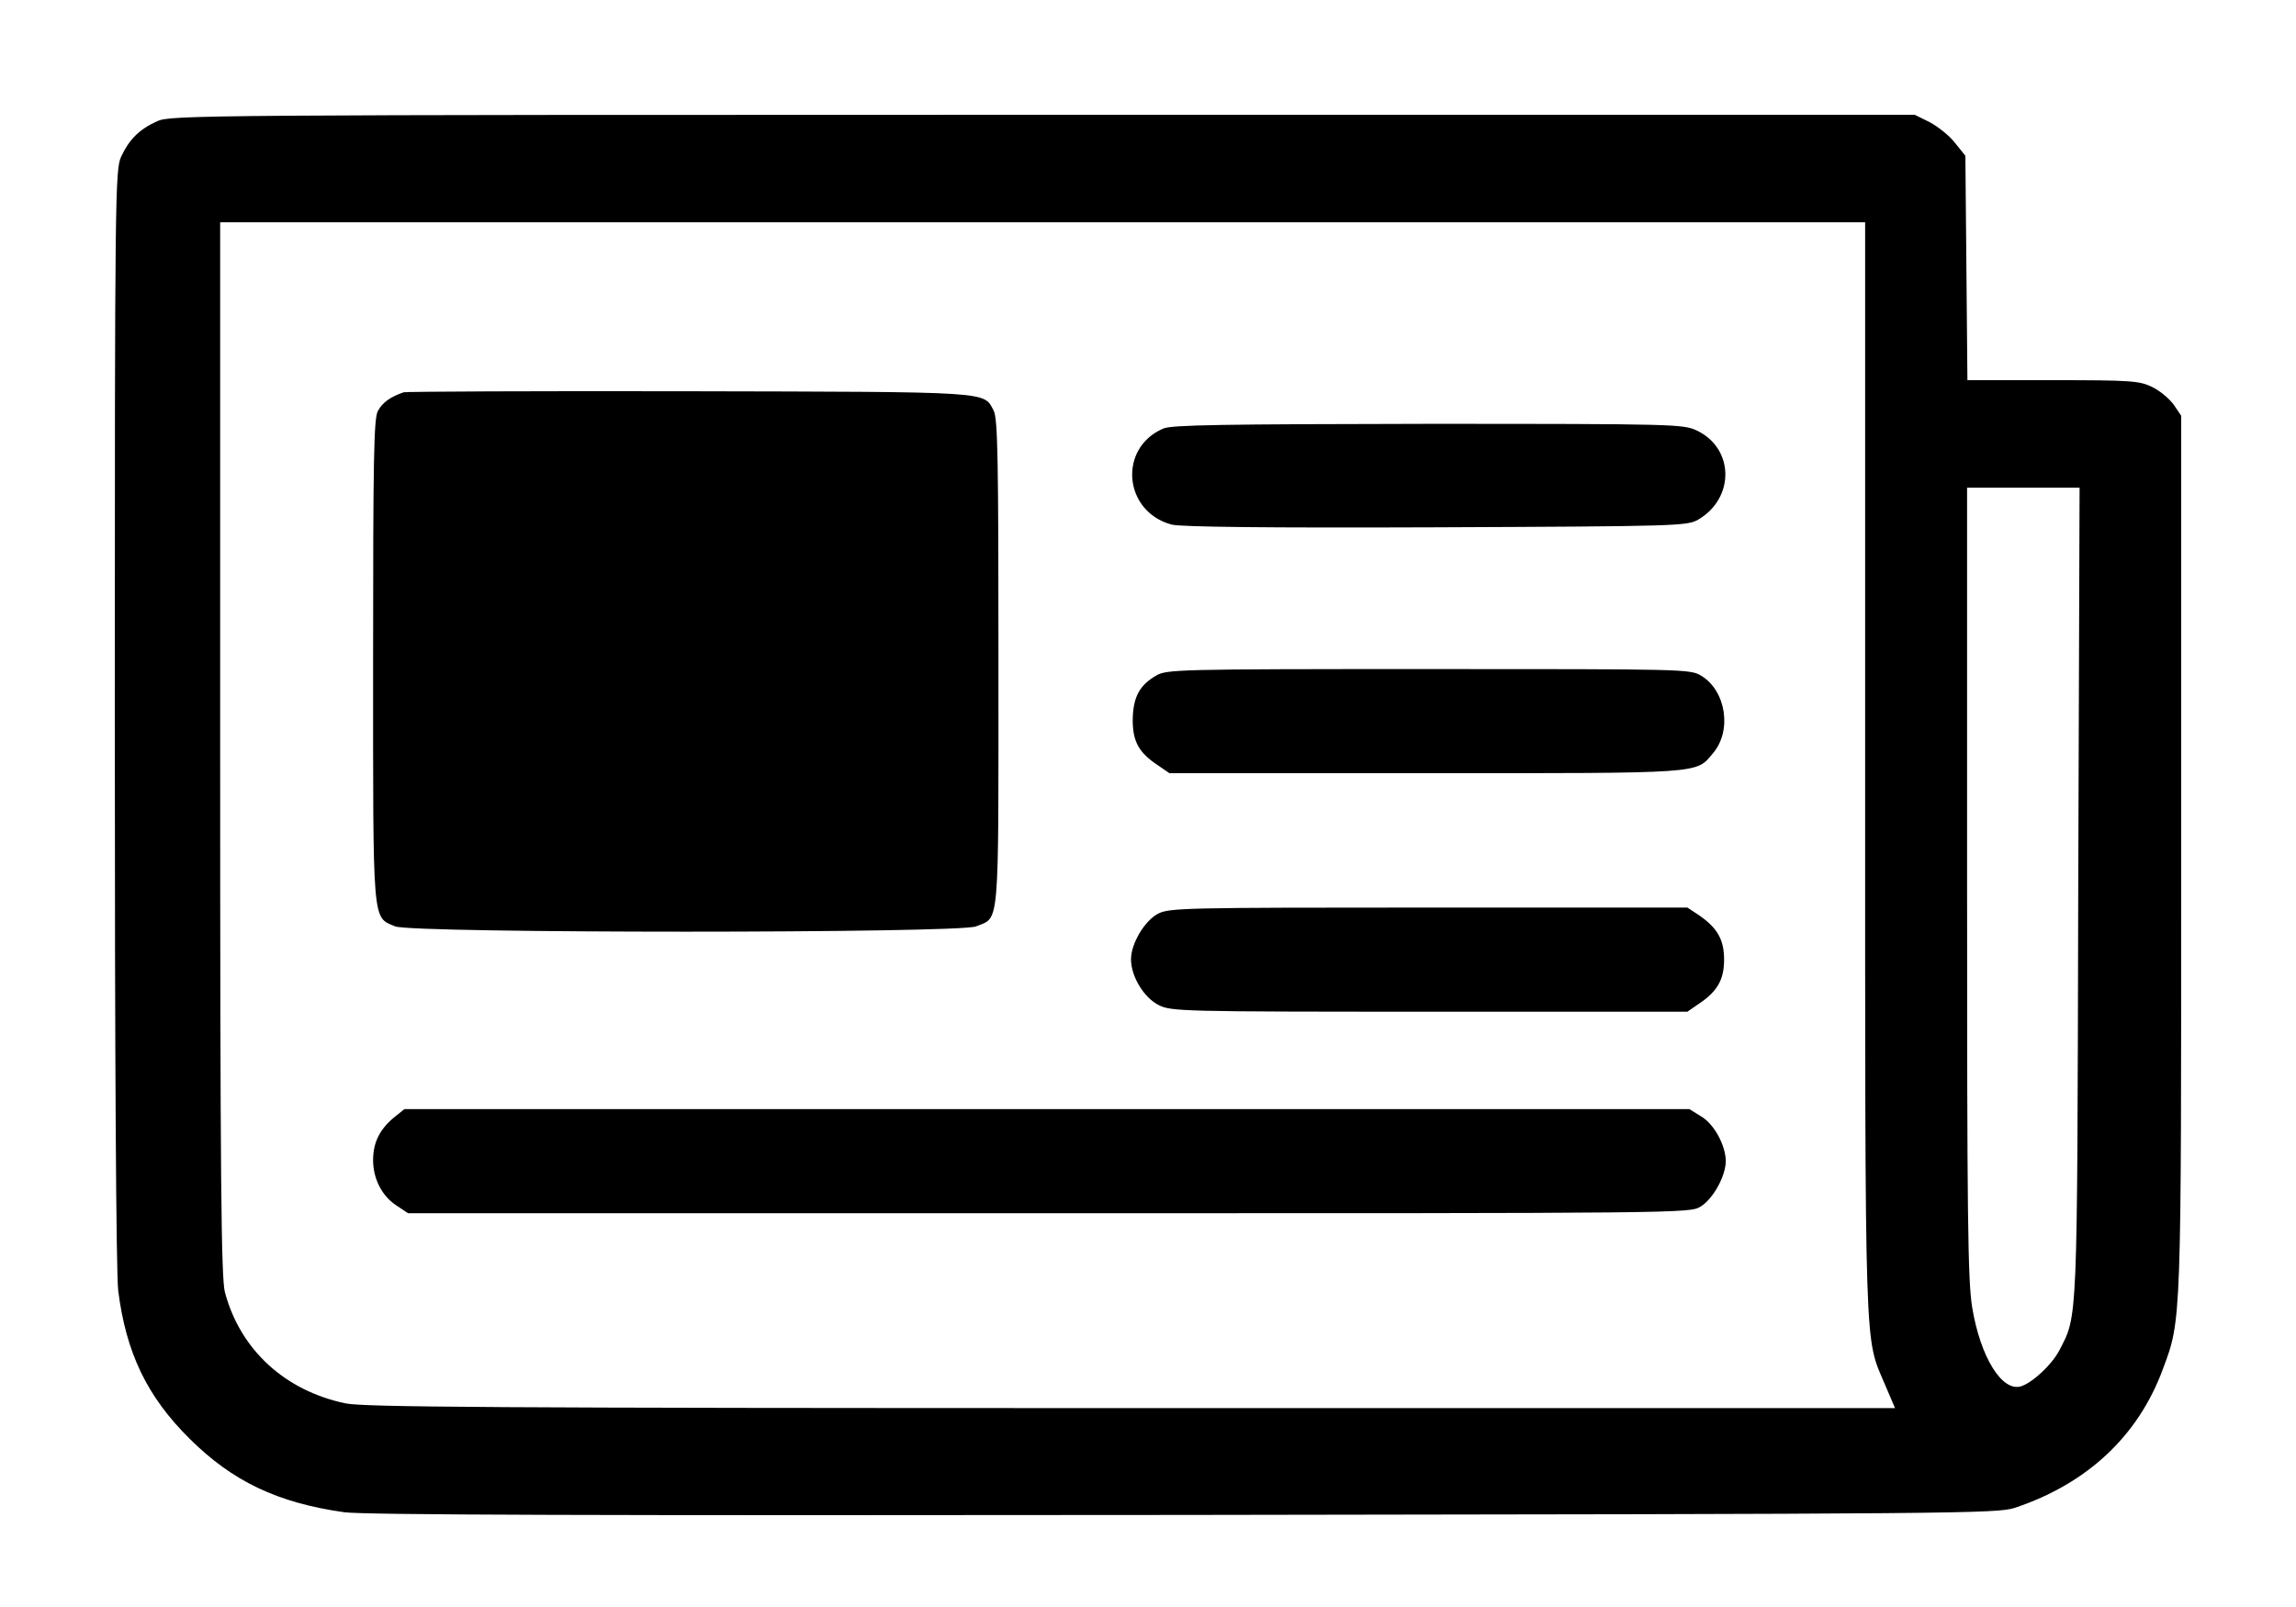 <?xml version="1.0" encoding="UTF-8"?> <svg xmlns="http://www.w3.org/2000/svg" width="100" height="70" viewBox="0 0 100 70" fill="none"><path d="M6.85 5.278C6.066 5.629 5.622 6.083 5.281 6.814C5.015 7.385 5 8.307 5 31.193C5 46.63 5.059 55.41 5.148 56.215C5.488 58.922 6.406 60.839 8.257 62.668C10.122 64.526 12.091 65.463 14.992 65.872C15.85 65.99 25.768 66.019 51.554 65.99C85.497 65.946 86.962 65.931 87.747 65.682C90.915 64.629 93.135 62.536 94.201 59.639C95.015 57.459 95 57.737 95 37.148V18.111L94.674 17.628C94.482 17.365 94.067 17.014 93.727 16.853C93.179 16.589 92.824 16.56 89.405 16.56H85.689L85.6 6.785L85.141 6.215C84.905 5.907 84.401 5.512 84.046 5.322L83.395 5H45.411C8.73 5 7.428 5.015 6.85 5.278ZM81.234 33.49C81.234 59.492 81.204 58.19 82.092 60.297L82.536 61.336H49.289C21.312 61.336 15.865 61.292 15.051 61.131C12.401 60.575 10.462 58.79 9.796 56.288C9.633 55.688 9.589 51.298 9.589 32.612V9.682H81.234V33.49ZM90.515 38.831C90.47 57.898 90.5 57.254 89.686 58.834C89.36 59.449 88.531 60.224 88.028 60.385C87.199 60.648 86.252 59.112 85.896 56.946C85.704 55.761 85.674 52.966 85.674 38.392V21.242H90.574L90.515 38.831Z" fill="black"></path><path d="M17.582 17.087C16.99 17.291 16.65 17.54 16.457 17.906C16.28 18.228 16.25 20.028 16.25 28.778C16.25 40.397 16.206 39.928 17.212 40.353C17.967 40.66 41.77 40.66 42.51 40.353C43.546 39.928 43.487 40.631 43.487 28.881C43.487 20.013 43.458 18.243 43.28 17.892C42.836 17.043 43.324 17.072 30.017 17.043C23.296 17.028 17.701 17.057 17.582 17.087Z" fill="black"></path><path d="M50.666 18.667C48.683 19.516 48.934 22.296 51.036 22.852C51.421 22.954 55.24 22.998 62.538 22.969C73.151 22.925 73.477 22.91 73.966 22.633C75.564 21.696 75.534 19.53 73.906 18.755C73.314 18.477 73.003 18.462 62.197 18.462C53.316 18.477 51.021 18.506 50.666 18.667Z" fill="black"></path><path d="M50.34 29.437C49.615 29.861 49.349 30.388 49.334 31.354C49.334 32.305 49.6 32.788 50.444 33.344L50.933 33.68H62.094C74.291 33.68 73.847 33.709 74.602 32.817C75.446 31.837 75.179 30.095 74.099 29.437C73.625 29.144 73.388 29.144 62.212 29.144C51.169 29.144 50.799 29.159 50.34 29.437Z" fill="black"></path><path d="M50.444 39.797C49.852 40.104 49.26 41.099 49.26 41.787C49.26 42.533 49.822 43.455 50.459 43.777C51.007 44.055 51.377 44.069 62.257 44.069H73.492L73.98 43.733C74.794 43.192 75.091 42.679 75.091 41.801C75.091 40.923 74.794 40.411 73.98 39.855L73.492 39.533H62.227C51.614 39.533 50.933 39.548 50.444 39.797Z" fill="black"></path><path d="M17.138 48.694C16.531 49.206 16.25 49.776 16.25 50.537C16.25 51.342 16.635 52.103 17.271 52.513L17.775 52.849H45.678C73.492 52.849 73.581 52.849 74.069 52.557C74.617 52.22 75.165 51.225 75.165 50.566C75.15 49.879 74.661 48.971 74.099 48.635L73.581 48.313H17.612L17.138 48.694Z" fill="black"></path></svg> 